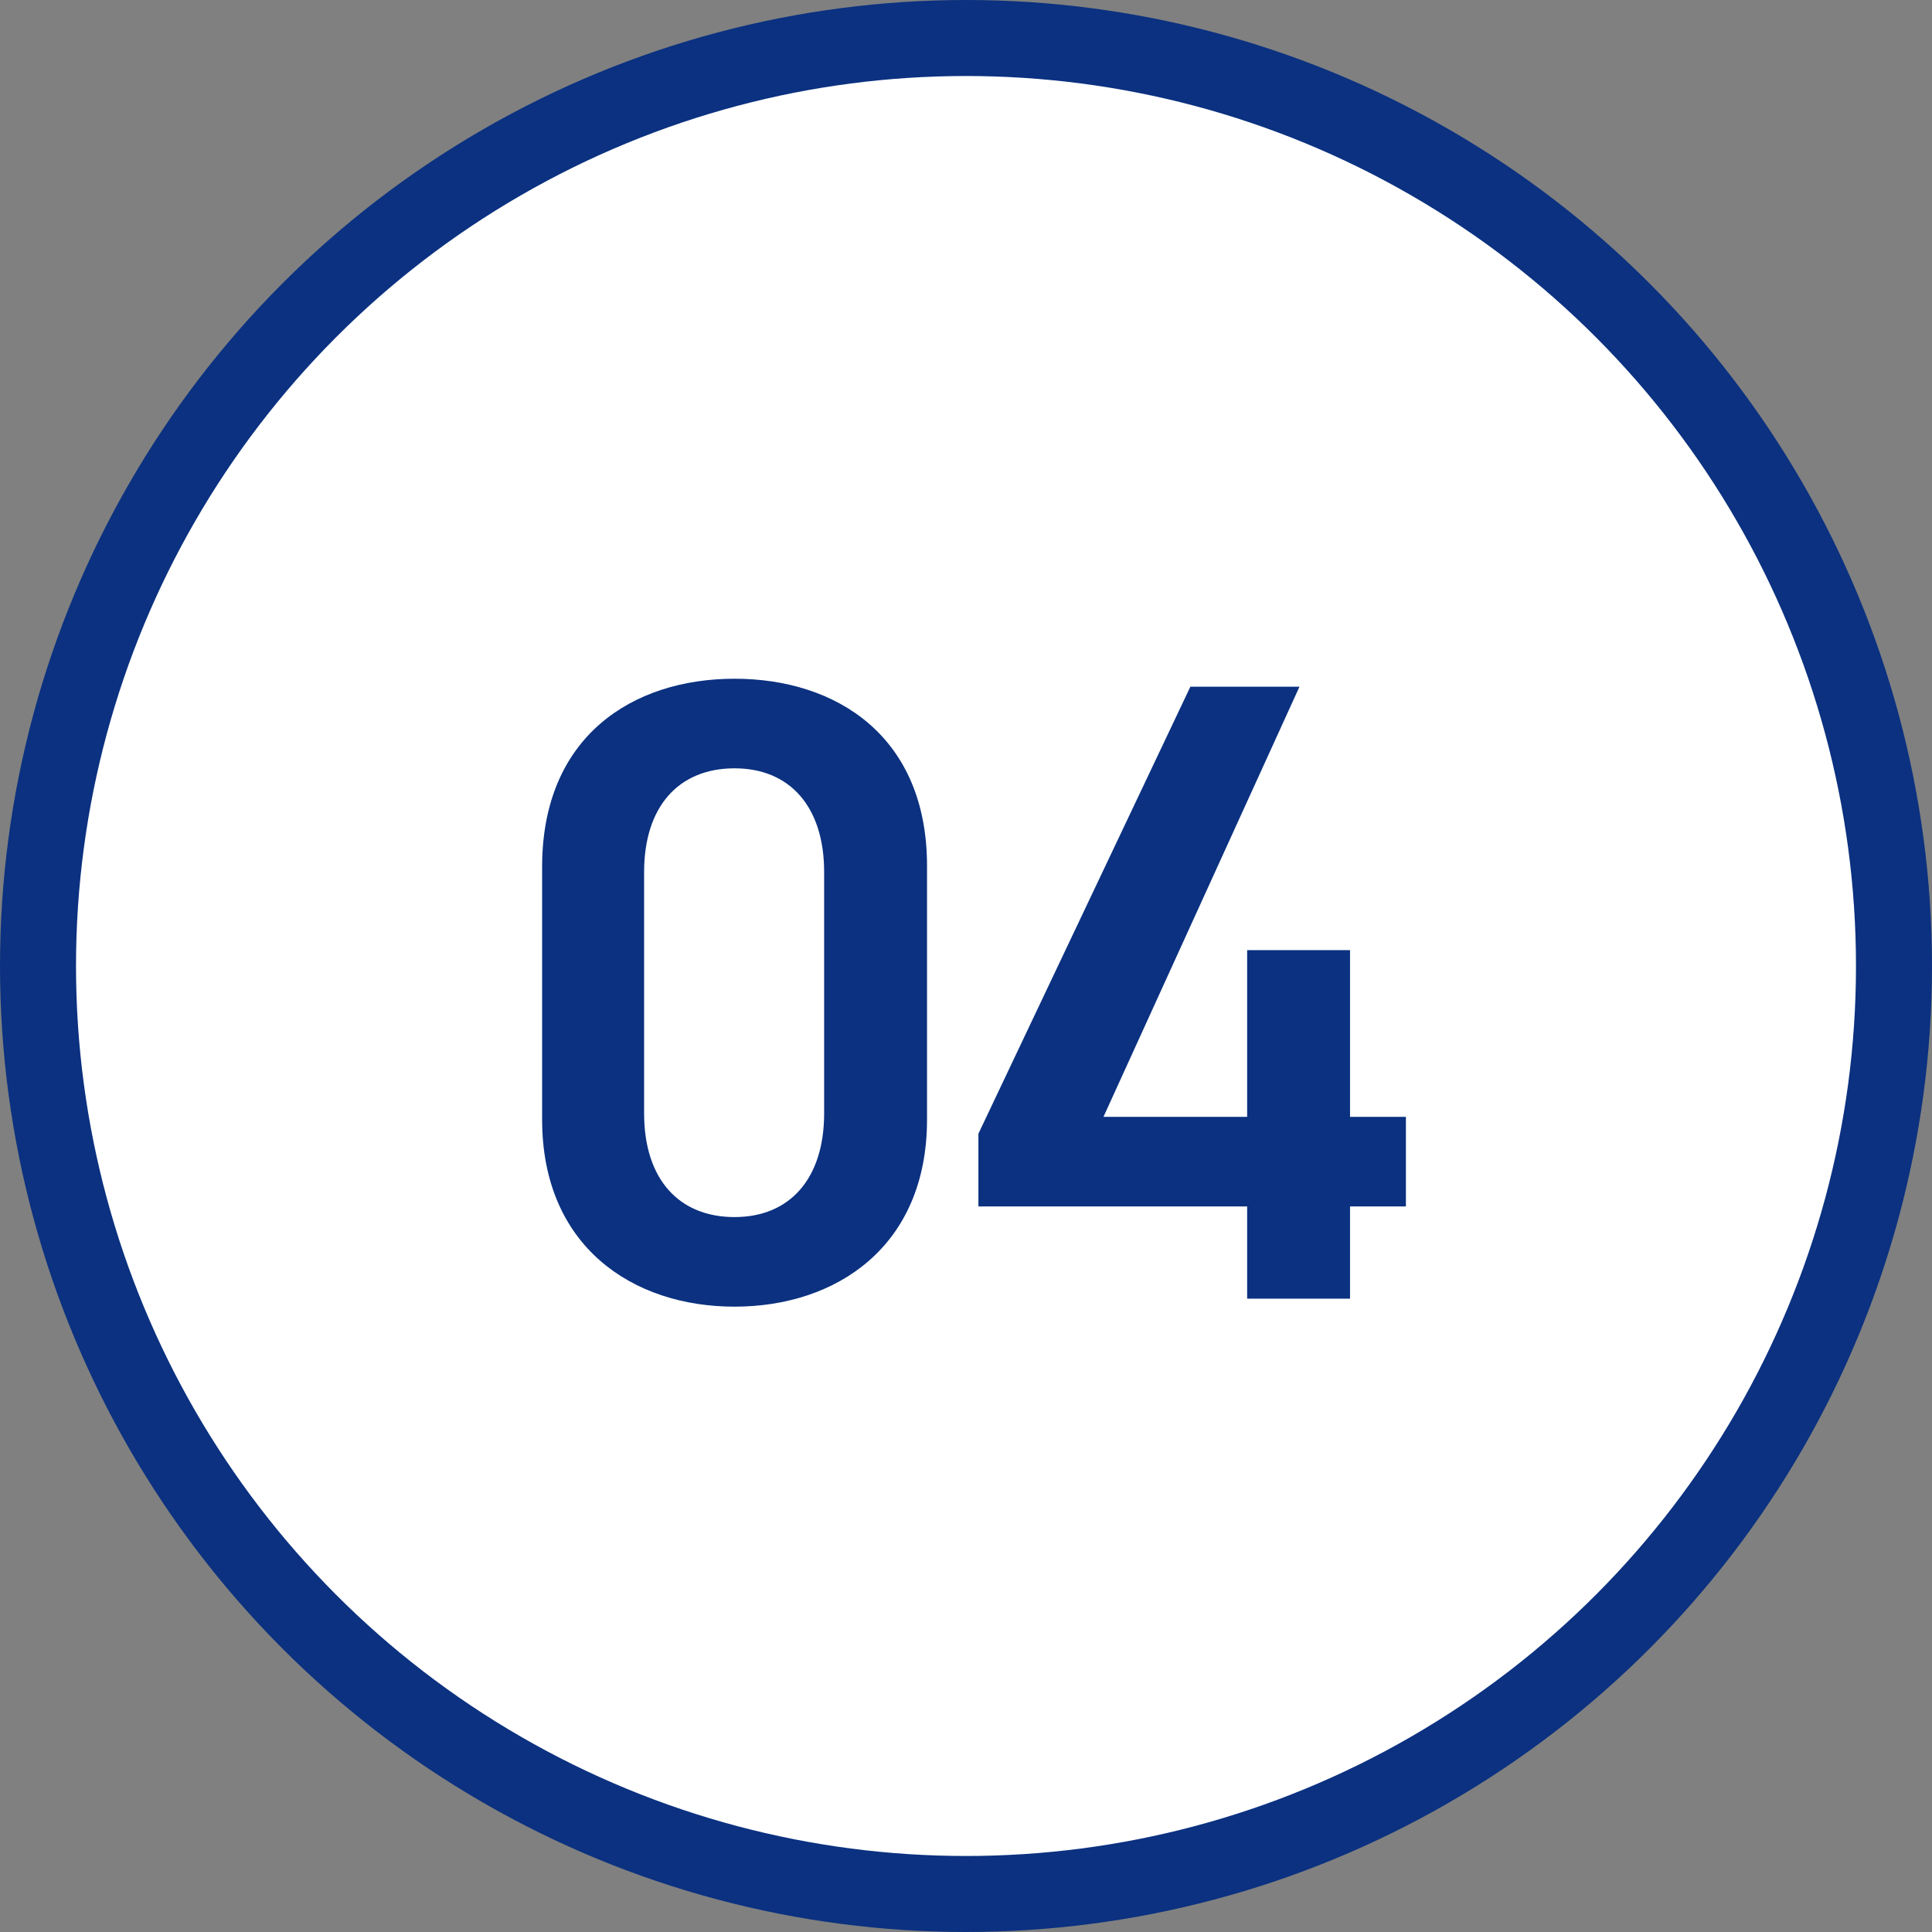 <?xml version="1.0" encoding="UTF-8"?><svg id="_レイヤー_2" xmlns="http://www.w3.org/2000/svg" viewBox="0 0 152.5 152.5"><rect x="0" y="0" width="152.5" height="152.5" fill="#808080" stroke="none"/><defs><style>.cls-1{fill:#0b3180;}.cls-2{fill:#fff;stroke:#0b3180;stroke-miterlimit:10;stroke-width:6px;}</style></defs><g id="_具"><circle class="cls-2" cx="76.25" cy="76.25" r="73.25"/><path class="cls-1" d="m57.983,103.14c-8.051,0-15.191-4.761-15.191-14.771v-19.952c0-10.291,7.141-14.842,15.191-14.842s15.191,4.551,15.191,14.771v20.022c0,10.011-7.141,14.771-15.191,14.771Zm0-42.494c-4.411,0-7.141,3.01-7.141,8.19v19.042c0,5.181,2.729,8.19,7.141,8.19,4.34,0,7.07-3.01,7.07-8.19v-19.042c0-5.181-2.73-8.19-7.07-8.19Z"/><path class="cls-1" d="m102.573,54.204l-15.472,33.954h11.341v-13.161h8.121v13.161h4.41v7.07h-4.41v7.281h-8.121v-7.281h-21.212v-5.74l16.731-35.284h8.611Z"/></g></svg>
